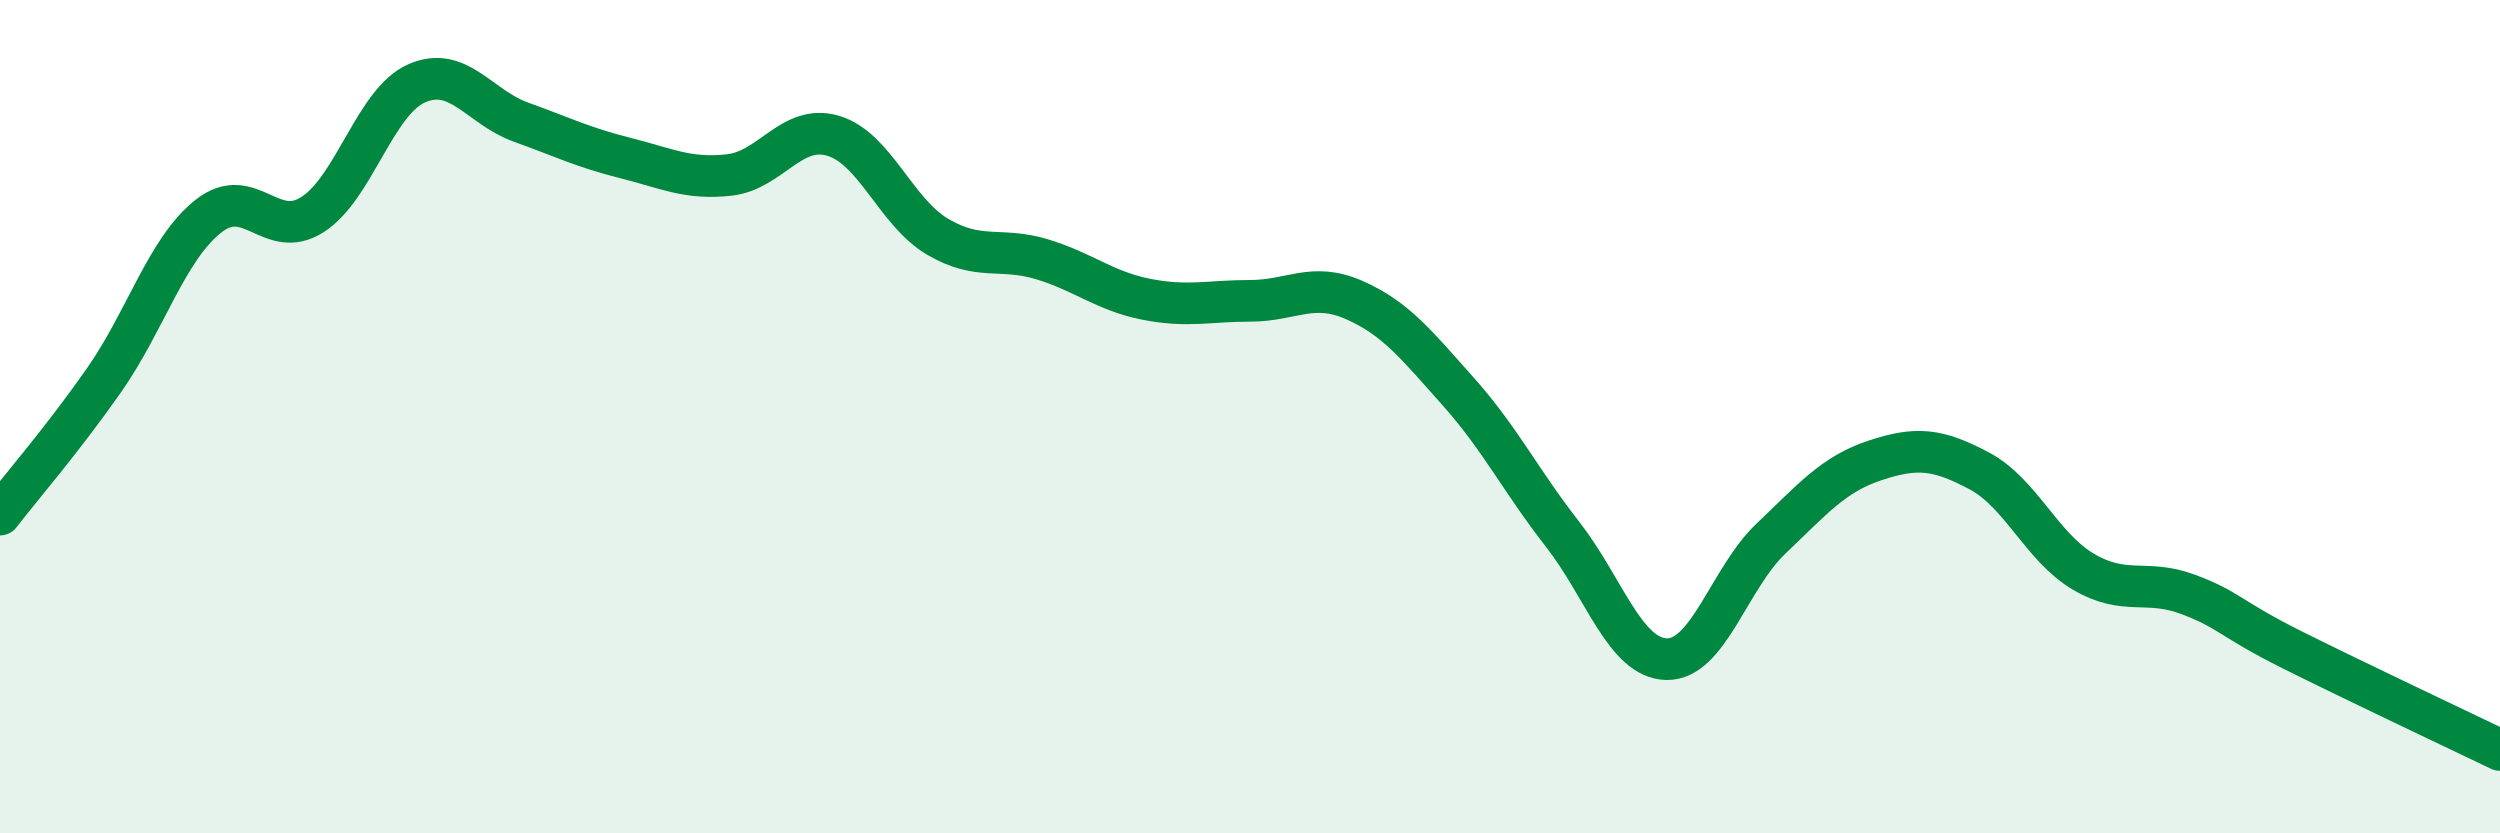 
    <svg width="60" height="20" viewBox="0 0 60 20" xmlns="http://www.w3.org/2000/svg">
      <path
        d="M 0,12.35 C 0.5,11.7 1.5,10.55 2.5,9.12 C 3.5,7.69 4,5.98 5,5.19 C 6,4.4 6.5,5.79 7.5,5.15 C 8.5,4.51 9,2.44 10,2 C 11,1.56 11.5,2.57 12.5,2.93 C 13.5,3.29 14,3.54 15,3.79 C 16,4.04 16.5,4.31 17.5,4.2 C 18.5,4.09 19,2.96 20,3.26 C 21,3.56 21.5,5.09 22.5,5.68 C 23.5,6.27 24,5.92 25,6.22 C 26,6.52 26.5,6.98 27.5,7.18 C 28.5,7.38 29,7.22 30,7.22 C 31,7.22 31.5,6.76 32.5,7.2 C 33.5,7.64 34,8.28 35,9.4 C 36,10.52 36.5,11.54 37.5,12.82 C 38.5,14.1 39,15.8 40,15.82 C 41,15.84 41.5,13.88 42.5,12.93 C 43.5,11.98 44,11.38 45,11.05 C 46,10.72 46.5,10.77 47.5,11.3 C 48.5,11.83 49,13.13 50,13.72 C 51,14.31 51.5,13.89 52.5,14.26 C 53.5,14.63 53.5,14.84 55,15.59 C 56.5,16.34 59,17.52 60,18L60 20L0 20Z"
        fill="#008740"
        opacity="0.1"
        stroke-linecap="round"
        stroke-linejoin="round"
      />
      <path
        d="M 0,12.35 C 0.5,11.7 1.5,10.55 2.5,9.12 C 3.5,7.69 4,5.98 5,5.19 C 6,4.4 6.5,5.79 7.5,5.15 C 8.5,4.51 9,2.44 10,2 C 11,1.56 11.5,2.57 12.5,2.93 C 13.5,3.29 14,3.54 15,3.79 C 16,4.04 16.5,4.31 17.5,4.2 C 18.5,4.09 19,2.96 20,3.26 C 21,3.56 21.5,5.09 22.5,5.68 C 23.5,6.27 24,5.92 25,6.22 C 26,6.52 26.5,6.98 27.5,7.18 C 28.5,7.38 29,7.22 30,7.22 C 31,7.22 31.5,6.76 32.5,7.2 C 33.5,7.64 34,8.28 35,9.4 C 36,10.52 36.5,11.54 37.5,12.82 C 38.5,14.1 39,15.8 40,15.82 C 41,15.84 41.5,13.88 42.5,12.93 C 43.5,11.98 44,11.38 45,11.05 C 46,10.72 46.5,10.77 47.5,11.3 C 48.5,11.83 49,13.13 50,13.72 C 51,14.31 51.5,13.89 52.5,14.26 C 53.5,14.63 53.5,14.84 55,15.59 C 56.5,16.34 59,17.52 60,18"
        stroke="#008740"
        stroke-width="1"
        fill="none"
        stroke-linecap="round"
        stroke-linejoin="round"
      />
    </svg>
  